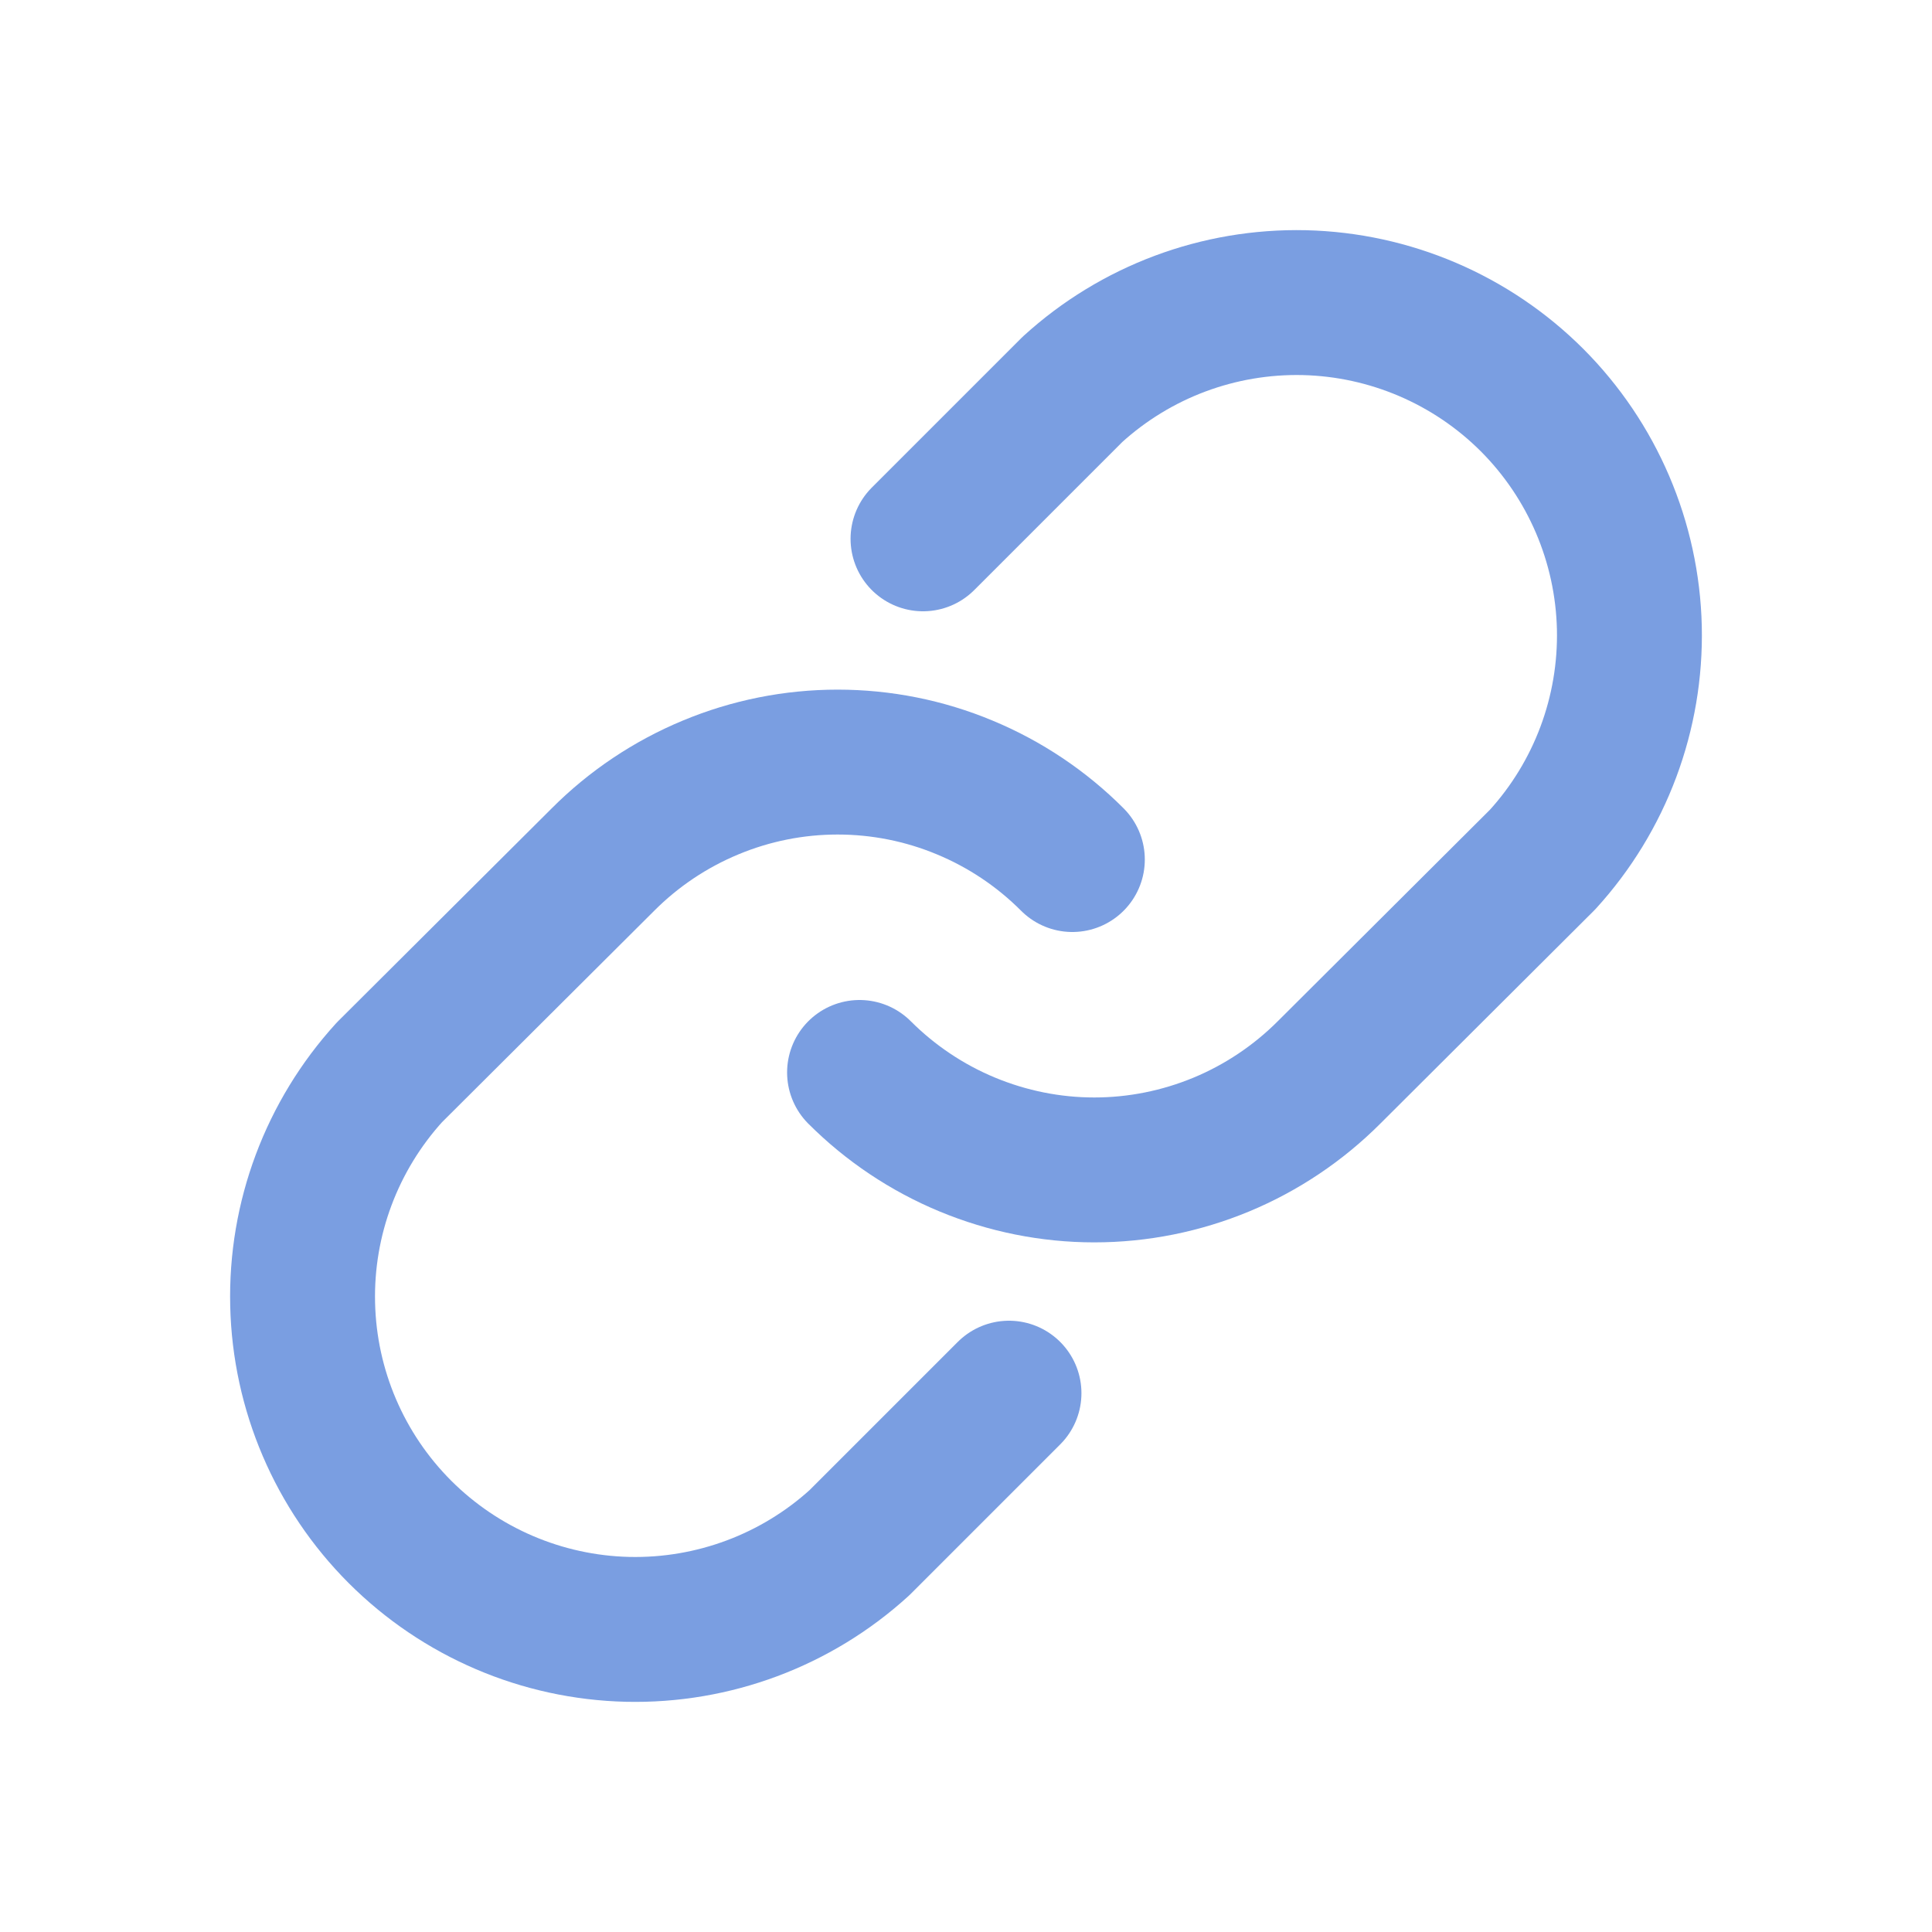 <svg width="20" height="20" viewBox="0 0 20 20" fill="none" xmlns="http://www.w3.org/2000/svg">
<path d="M9.555 5.578L11.102 4.031C11.757 3.434 12.616 3.113 13.502 3.133C14.388 3.154 15.232 3.515 15.859 4.141C16.485 4.768 16.846 5.612 16.867 6.498C16.887 7.384 16.566 8.243 15.969 8.898L13.758 11.102C13.439 11.421 13.06 11.675 12.644 11.848C12.227 12.021 11.78 12.111 11.328 12.111C10.877 12.111 10.43 12.021 10.013 11.848C9.596 11.675 9.217 11.421 8.898 11.102" stroke="#7A9EE1" stroke-width="1.5" stroke-linecap="round" stroke-linejoin="round"/>
<path d="M10.445 14.422L8.898 15.969C8.243 16.566 7.383 16.887 6.497 16.867C5.611 16.846 4.768 16.485 4.141 15.859C3.514 15.232 3.153 14.388 3.133 13.502C3.112 12.616 3.434 11.757 4.031 11.101L6.242 8.898C6.56 8.579 6.939 8.325 7.356 8.152C7.773 7.978 8.22 7.889 8.671 7.889C9.123 7.889 9.57 7.978 9.987 8.152C10.404 8.325 10.783 8.579 11.101 8.898" stroke="#7A9EE1" stroke-width="1.5" stroke-linecap="round" stroke-linejoin="round"/>
</svg>
